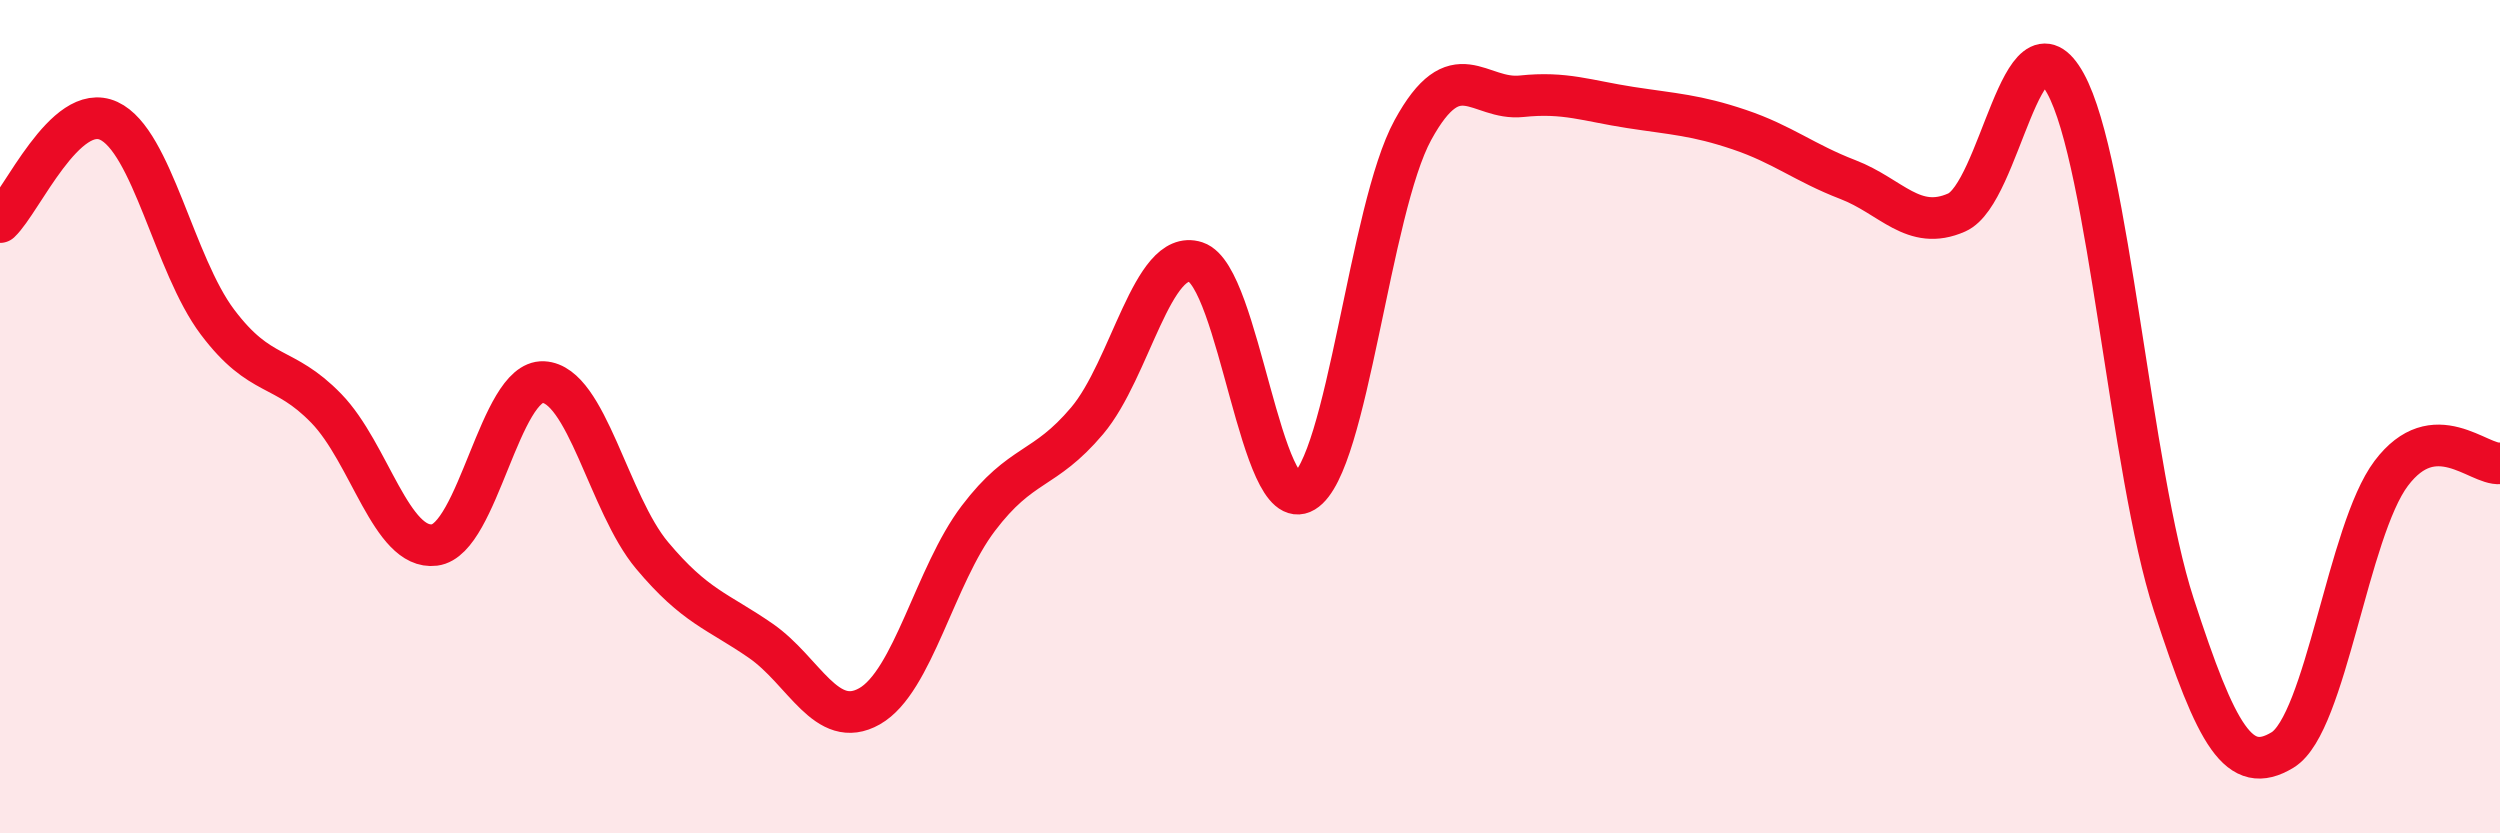 
    <svg width="60" height="20" viewBox="0 0 60 20" xmlns="http://www.w3.org/2000/svg">
      <path
        d="M 0,5.33 C 0.52,4.84 1.57,2.42 2.61,2.9 C 3.65,3.38 4.18,6.35 5.22,7.73 C 6.26,9.11 6.79,8.73 7.83,9.8 C 8.87,10.87 9.39,13.21 10.43,13.08 C 11.47,12.95 12,9.12 13.04,9.17 C 14.08,9.22 14.61,12.09 15.65,13.33 C 16.69,14.57 17.22,14.66 18.26,15.38 C 19.3,16.1 19.83,17.54 20.87,16.95 C 21.91,16.36 22.44,13.81 23.48,12.44 C 24.52,11.07 25.05,11.33 26.09,10.1 C 27.13,8.87 27.66,5.95 28.7,6.29 C 29.74,6.63 30.26,12.43 31.3,11.8 C 32.34,11.17 32.87,5.02 33.91,3.12 C 34.95,1.22 35.48,2.42 36.52,2.31 C 37.56,2.2 38.09,2.42 39.13,2.58 C 40.17,2.74 40.7,2.76 41.74,3.11 C 42.78,3.46 43.31,3.91 44.35,4.31 C 45.39,4.71 45.92,5.56 46.96,5.1 C 48,4.64 48.53,0.12 49.57,2 C 50.61,3.88 51.13,11.31 52.17,14.51 C 53.21,17.71 53.74,18.63 54.78,18 C 55.82,17.37 56.35,12.74 57.39,11.36 C 58.43,9.98 59.48,11.17 60,11.12L60 20L0 20Z"
        fill="#EB0A25"
        opacity="0.1"
        stroke-linecap="round"
        stroke-linejoin="round"
      />
      <path
        d="M 0,5.33 C 0.52,4.84 1.57,2.42 2.61,2.9 C 3.65,3.38 4.18,6.35 5.22,7.73 C 6.26,9.11 6.79,8.73 7.83,9.8 C 8.87,10.87 9.39,13.21 10.43,13.08 C 11.47,12.95 12,9.12 13.04,9.17 C 14.08,9.22 14.61,12.09 15.65,13.33 C 16.69,14.57 17.22,14.66 18.26,15.38 C 19.3,16.1 19.83,17.54 20.87,16.95 C 21.91,16.36 22.44,13.81 23.48,12.44 C 24.52,11.07 25.05,11.33 26.09,10.1 C 27.13,8.87 27.66,5.95 28.7,6.29 C 29.74,6.63 30.26,12.43 31.3,11.8 C 32.34,11.17 32.87,5.02 33.91,3.12 C 34.95,1.22 35.48,2.42 36.52,2.31 C 37.56,2.2 38.09,2.42 39.13,2.58 C 40.17,2.74 40.7,2.76 41.74,3.11 C 42.78,3.46 43.31,3.91 44.35,4.31 C 45.39,4.71 45.92,5.56 46.96,5.1 C 48,4.64 48.53,0.12 49.57,2 C 50.61,3.88 51.13,11.31 52.17,14.51 C 53.21,17.71 53.74,18.63 54.78,18 C 55.82,17.37 56.35,12.74 57.39,11.36 C 58.43,9.98 59.48,11.17 60,11.12"
        stroke="#EB0A25"
        stroke-width="1"
        fill="none"
        stroke-linecap="round"
        stroke-linejoin="round"
      />
    </svg>
  